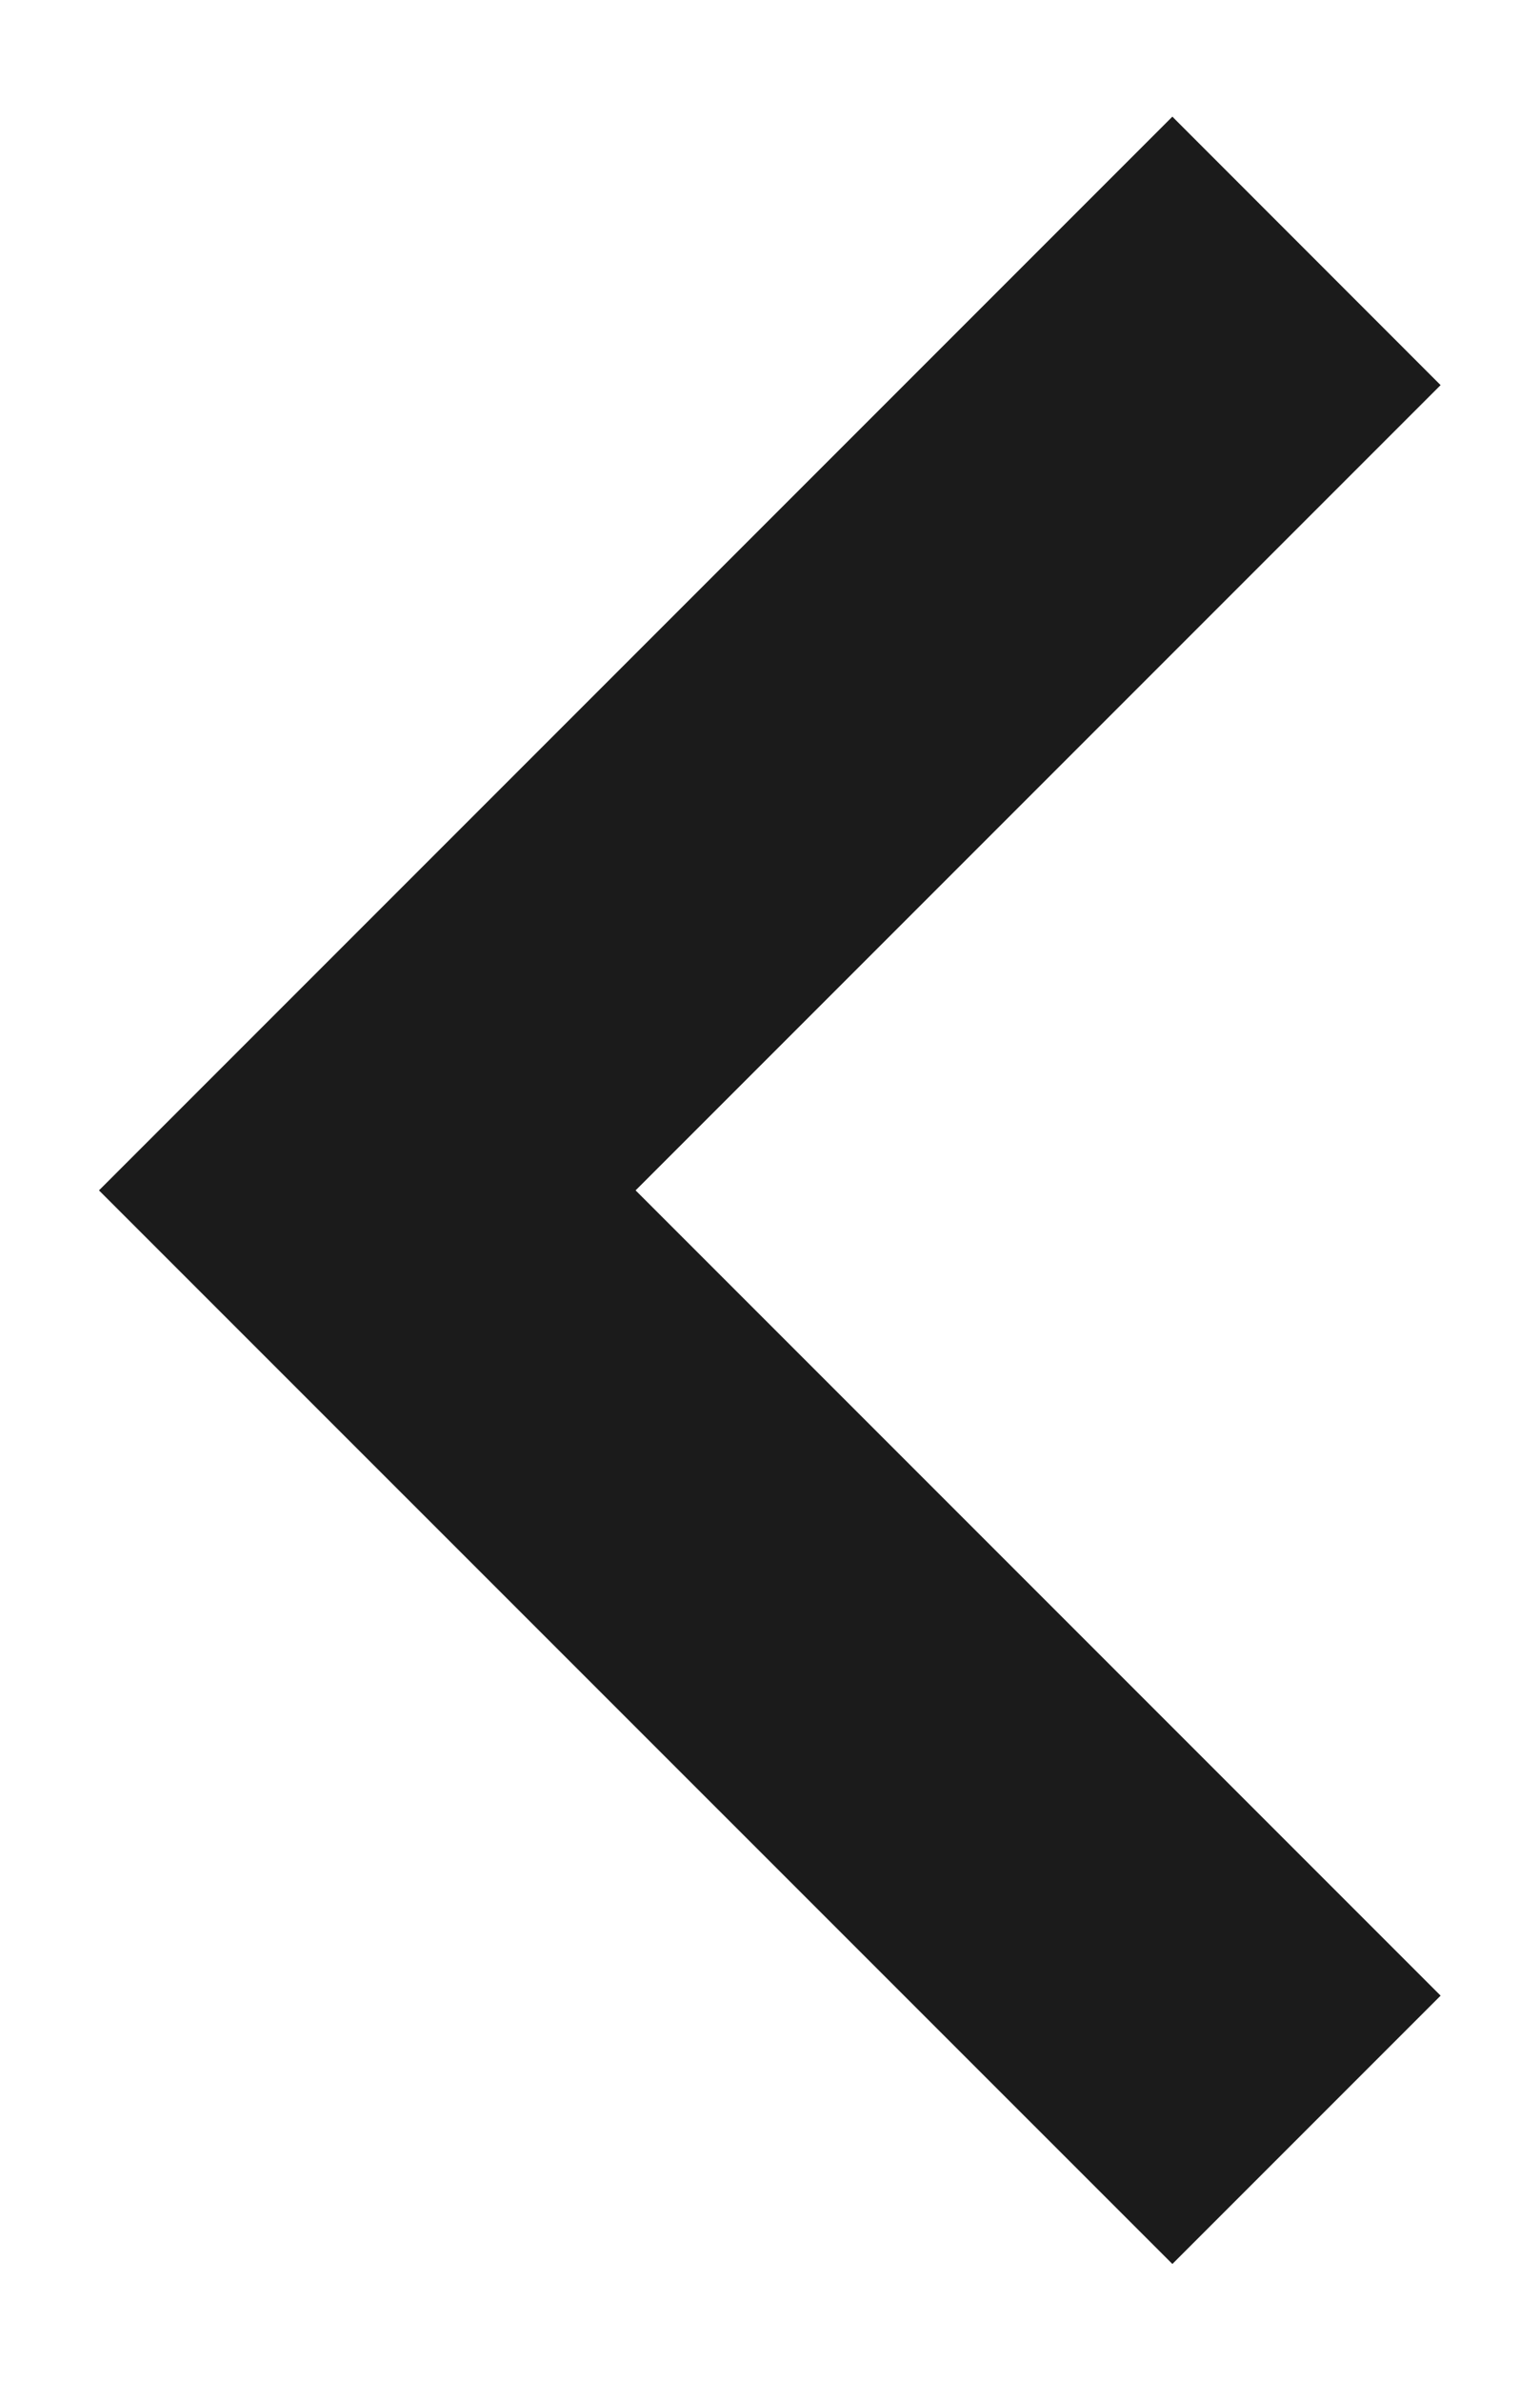 <svg width="11" height="17" viewBox="0 0 11 17" fill="none" xmlns="http://www.w3.org/2000/svg">
<path fill-rule="evenodd" clip-rule="evenodd" d="M8.374 0.833L0.707 8.5L8.374 16.166L10.29 14.25L4.54 8.5L10.29 2.75L8.374 0.833Z" fill="#1B1B1B"/>
</svg>

